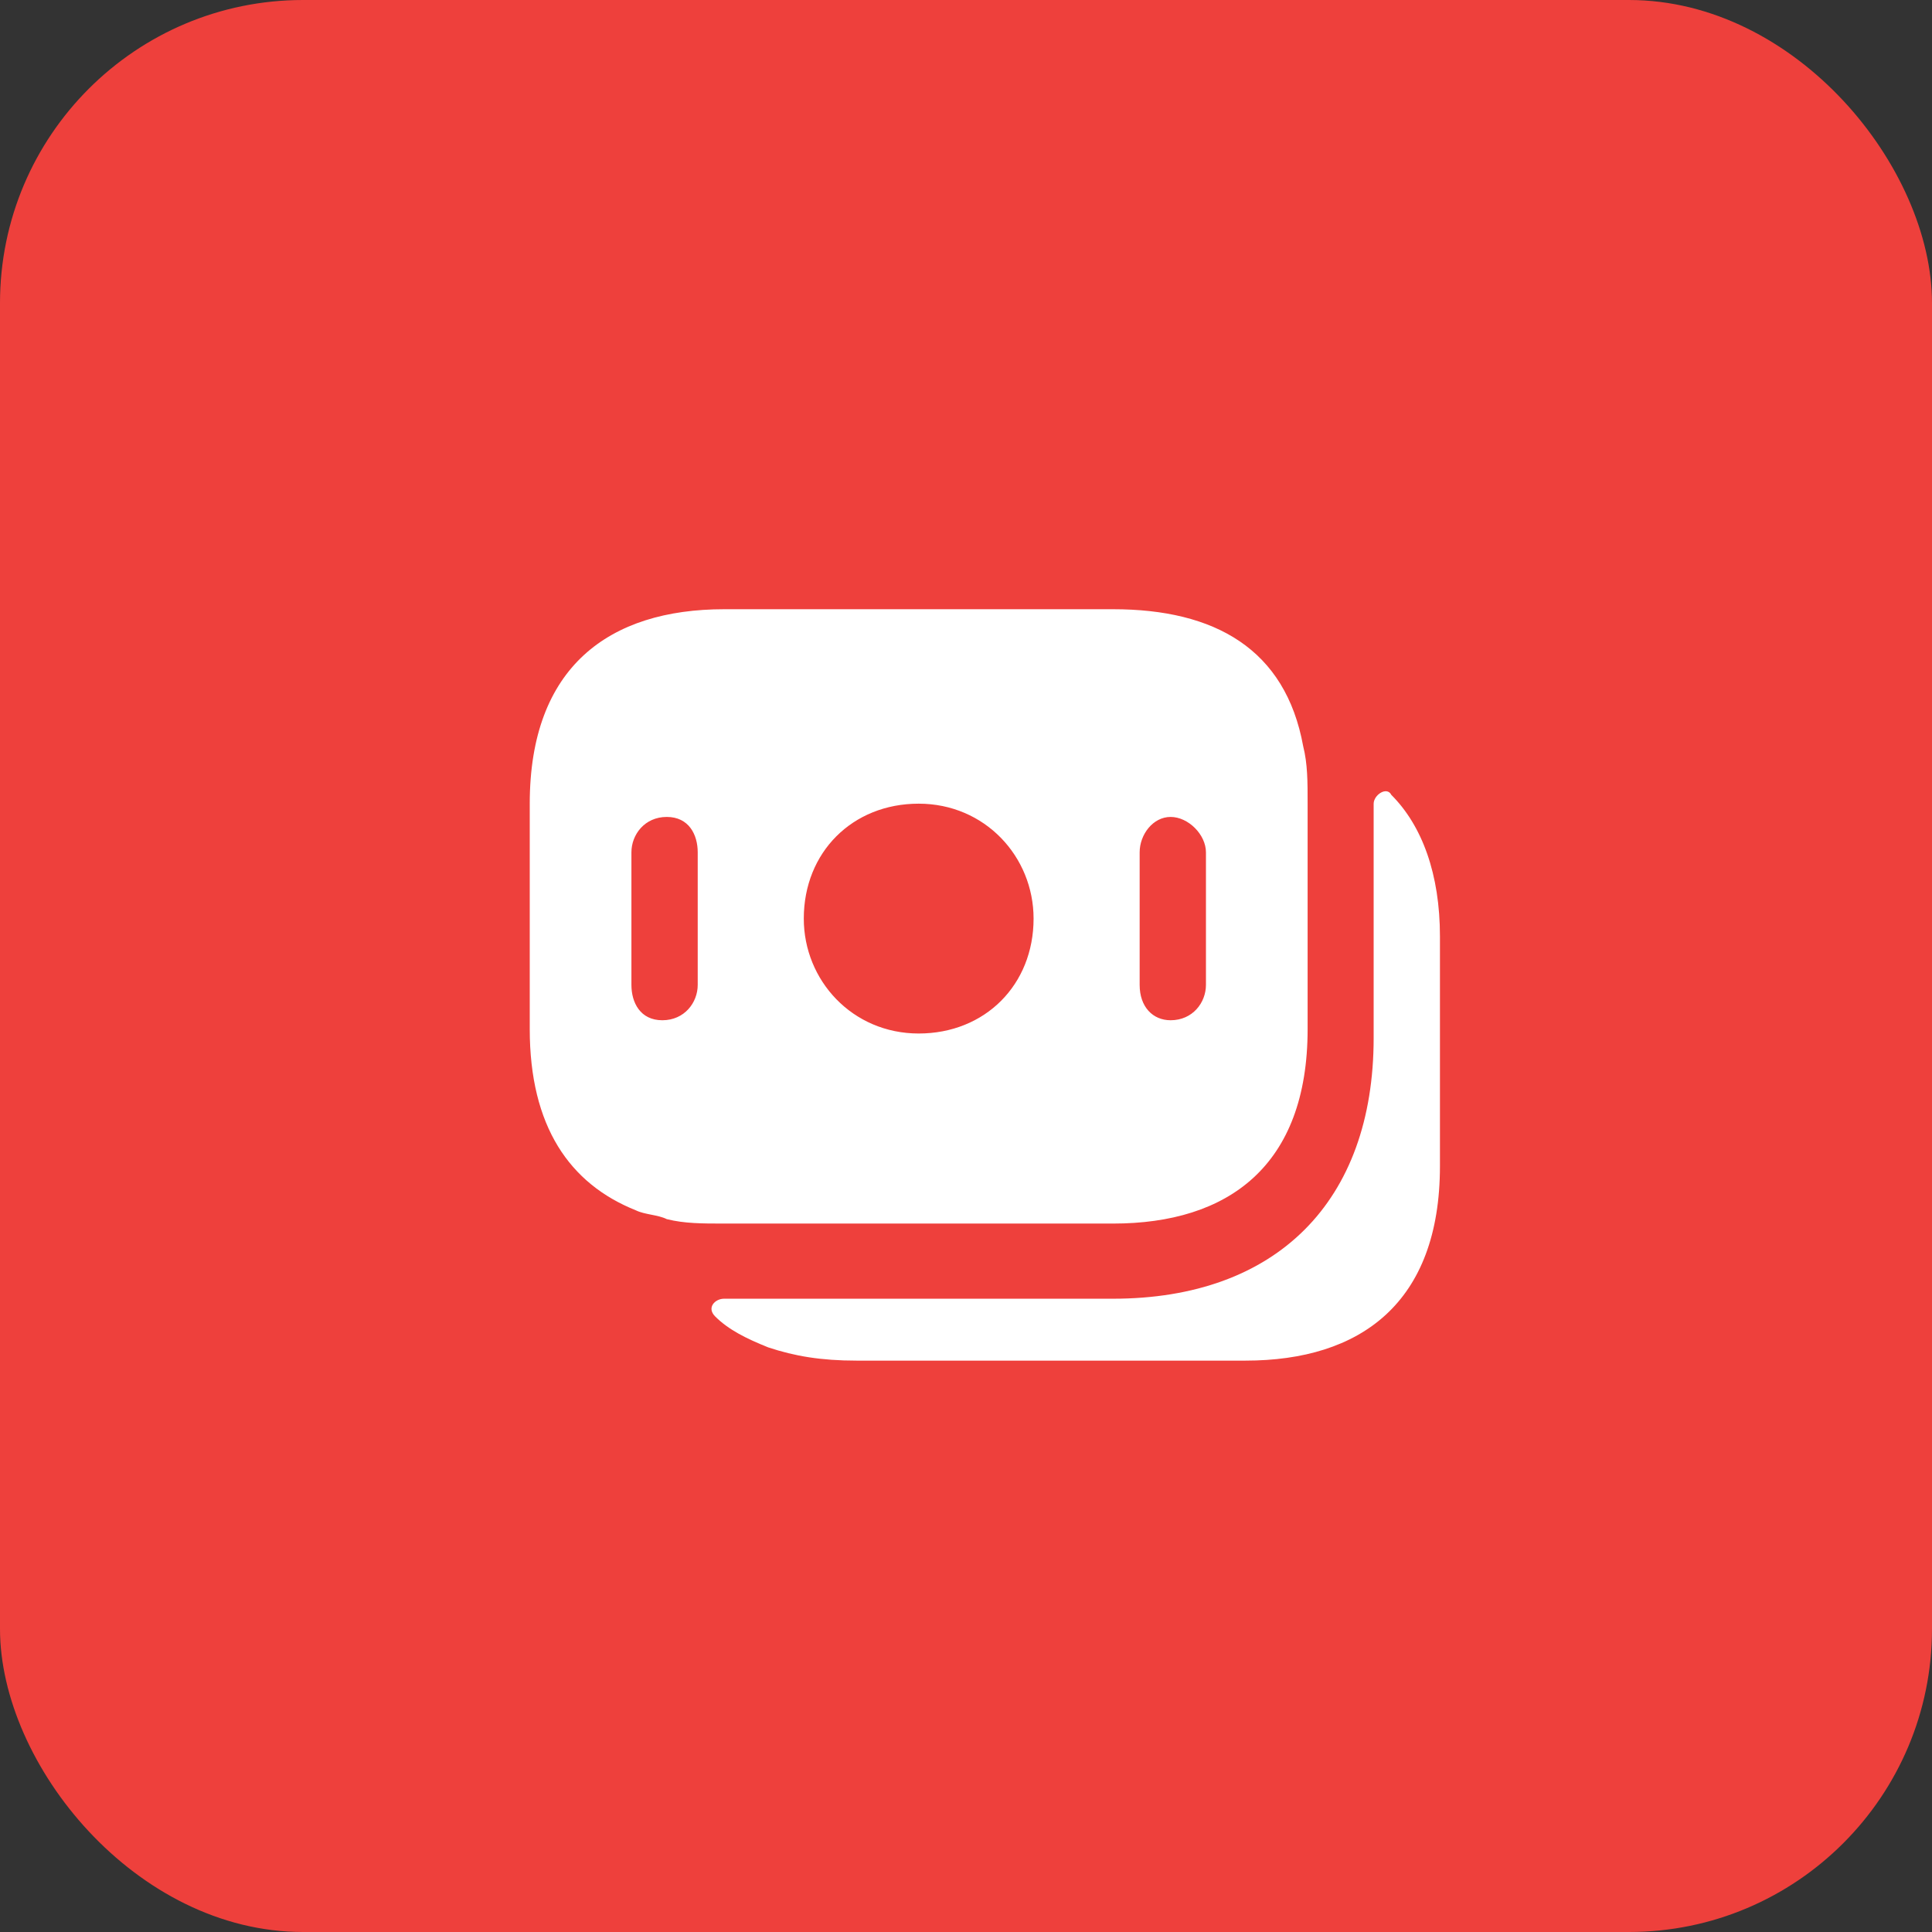 <?xml version="1.0" encoding="UTF-8"?> <svg xmlns="http://www.w3.org/2000/svg" width="51" height="51" viewBox="0 0 51 51" fill="none"><rect x="0" y="0" width="51" height="51" fill="#333333" stroke="none"/><rect width="51" height="51" rx="8" fill="#EE403C"></rect><path d="M34.401 19.699C33.934 17.132 32.068 16.082 29.384 16.082H19.118C16.084 16.082 13.984 17.599 13.984 21.215V27.165C13.984 29.732 15.034 31.249 16.784 31.949C17.018 32.065 17.368 32.065 17.601 32.182C18.068 32.299 18.534 32.299 19.118 32.299H29.384C32.418 32.299 34.518 30.782 34.518 27.165V21.215C34.518 20.632 34.518 20.165 34.401 19.699ZM18.418 25.999C18.418 26.465 18.068 26.932 17.484 26.932C16.901 26.932 16.668 26.465 16.668 25.999V22.499C16.668 22.032 17.018 21.565 17.601 21.565C18.184 21.565 18.418 22.032 18.418 22.499V25.999ZM24.251 27.282C22.501 27.282 21.218 25.882 21.218 24.249C21.218 22.499 22.501 21.215 24.251 21.215C26.001 21.215 27.284 22.615 27.284 24.249C27.284 25.999 26.001 27.282 24.251 27.282ZM31.834 25.999C31.834 26.465 31.484 26.932 30.901 26.932C30.434 26.932 30.084 26.582 30.084 25.999V22.499C30.084 22.032 30.434 21.565 30.901 21.565C31.368 21.565 31.834 22.032 31.834 22.499V25.999Z" fill="white"></path><path d="M38.011 24.717V30.783C38.011 34.4 35.911 35.917 32.878 35.917H22.611C21.678 35.917 20.978 35.8 20.278 35.567C19.695 35.333 19.228 35.1 18.878 34.75C18.645 34.517 18.878 34.283 19.111 34.283H29.378C33.695 34.283 36.261 31.717 36.261 27.4V21.217C36.261 20.983 36.611 20.75 36.728 20.983C37.545 21.8 38.011 23.083 38.011 24.717Z" fill="white"></path></svg> 